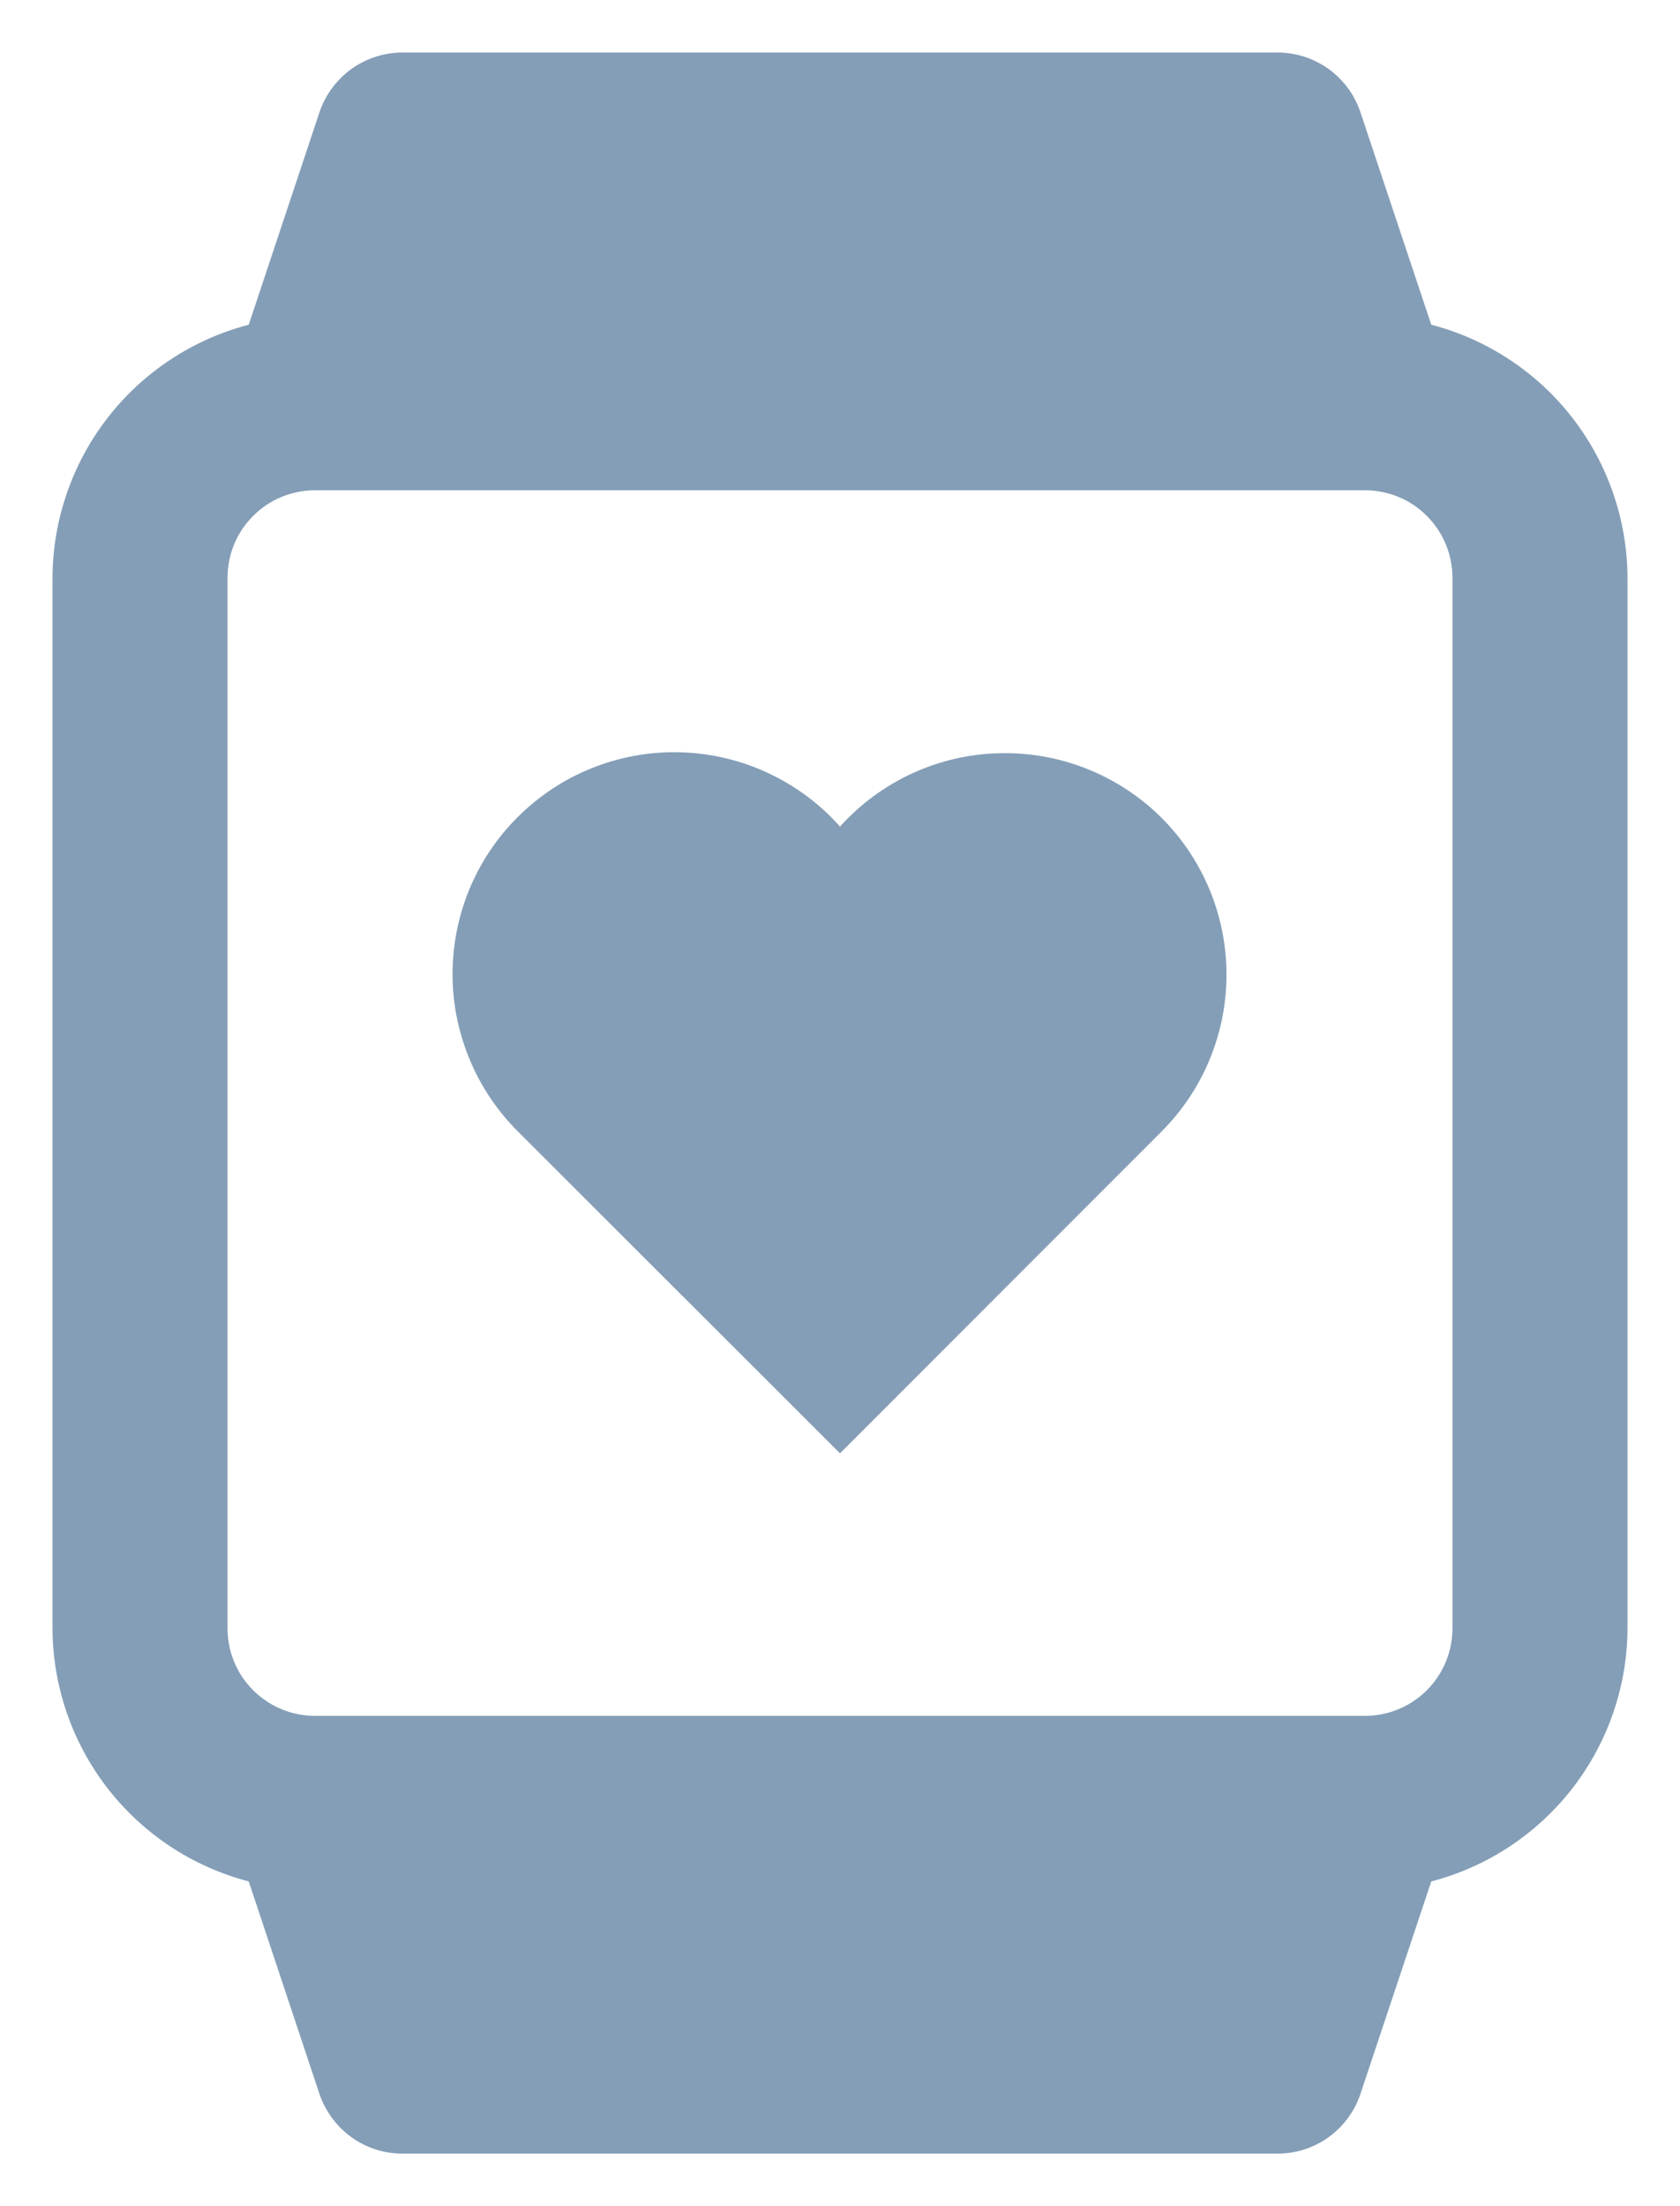<svg width="16" height="21" viewBox="0 0 16 21" fill="none" xmlns="http://www.w3.org/2000/svg">
<path d="M13.631 3.091L12.957 1.07C12.902 0.904 12.796 0.76 12.654 0.657C12.512 0.555 12.342 0.5 12.167 0.5H3.833C3.658 0.5 3.488 0.555 3.346 0.657C3.204 0.76 3.098 0.904 3.042 1.07L2.369 3.091C1.835 3.23 1.363 3.542 1.025 3.977C0.687 4.413 0.502 4.949 0.5 5.5V15.5C0.502 16.052 0.687 16.587 1.025 17.023C1.363 17.458 1.835 17.77 2.369 17.909L3.042 19.93C3.098 20.096 3.204 20.24 3.346 20.343C3.488 20.445 3.658 20.5 3.833 20.5H12.167C12.342 20.5 12.512 20.445 12.654 20.343C12.796 20.24 12.902 20.096 12.957 19.93L13.631 17.909C14.165 17.77 14.637 17.458 14.975 17.023C15.313 16.587 15.498 16.052 15.5 15.5V5.5C15.498 4.949 15.313 4.413 14.975 3.977C14.637 3.542 14.165 3.23 13.631 3.091ZM13.833 15.5C13.833 15.721 13.745 15.933 13.589 16.089C13.433 16.245 13.221 16.333 13 16.333H3C2.779 16.333 2.567 16.245 2.411 16.089C2.254 15.933 2.167 15.721 2.167 15.5V5.5C2.167 5.279 2.254 5.067 2.411 4.911C2.567 4.754 2.779 4.667 3 4.667H13C13.221 4.667 13.433 4.754 13.589 4.911C13.745 5.067 13.833 5.279 13.833 5.5V15.5Z" fill="#849EB7"/>
<path d="M11.062 7.784C10.859 7.582 10.617 7.424 10.351 7.318C10.084 7.212 9.799 7.162 9.513 7.17C9.227 7.177 8.945 7.243 8.685 7.363C8.425 7.483 8.192 7.655 8 7.868C7.812 7.656 7.583 7.485 7.327 7.364C7.071 7.242 6.794 7.174 6.511 7.162C6.228 7.15 5.945 7.195 5.68 7.295C5.415 7.394 5.173 7.546 4.968 7.741C4.762 7.936 4.598 8.17 4.485 8.43C4.372 8.69 4.313 8.969 4.31 9.252C4.307 9.535 4.362 9.816 4.47 10.078C4.578 10.34 4.737 10.577 4.938 10.776L8 13.834L11.062 10.771C11.258 10.575 11.414 10.342 11.52 10.086C11.626 9.83 11.681 9.555 11.681 9.278C11.681 9 11.626 8.726 11.52 8.469C11.414 8.213 11.258 7.98 11.062 7.784Z" fill="#849EB7"/>
</svg>
